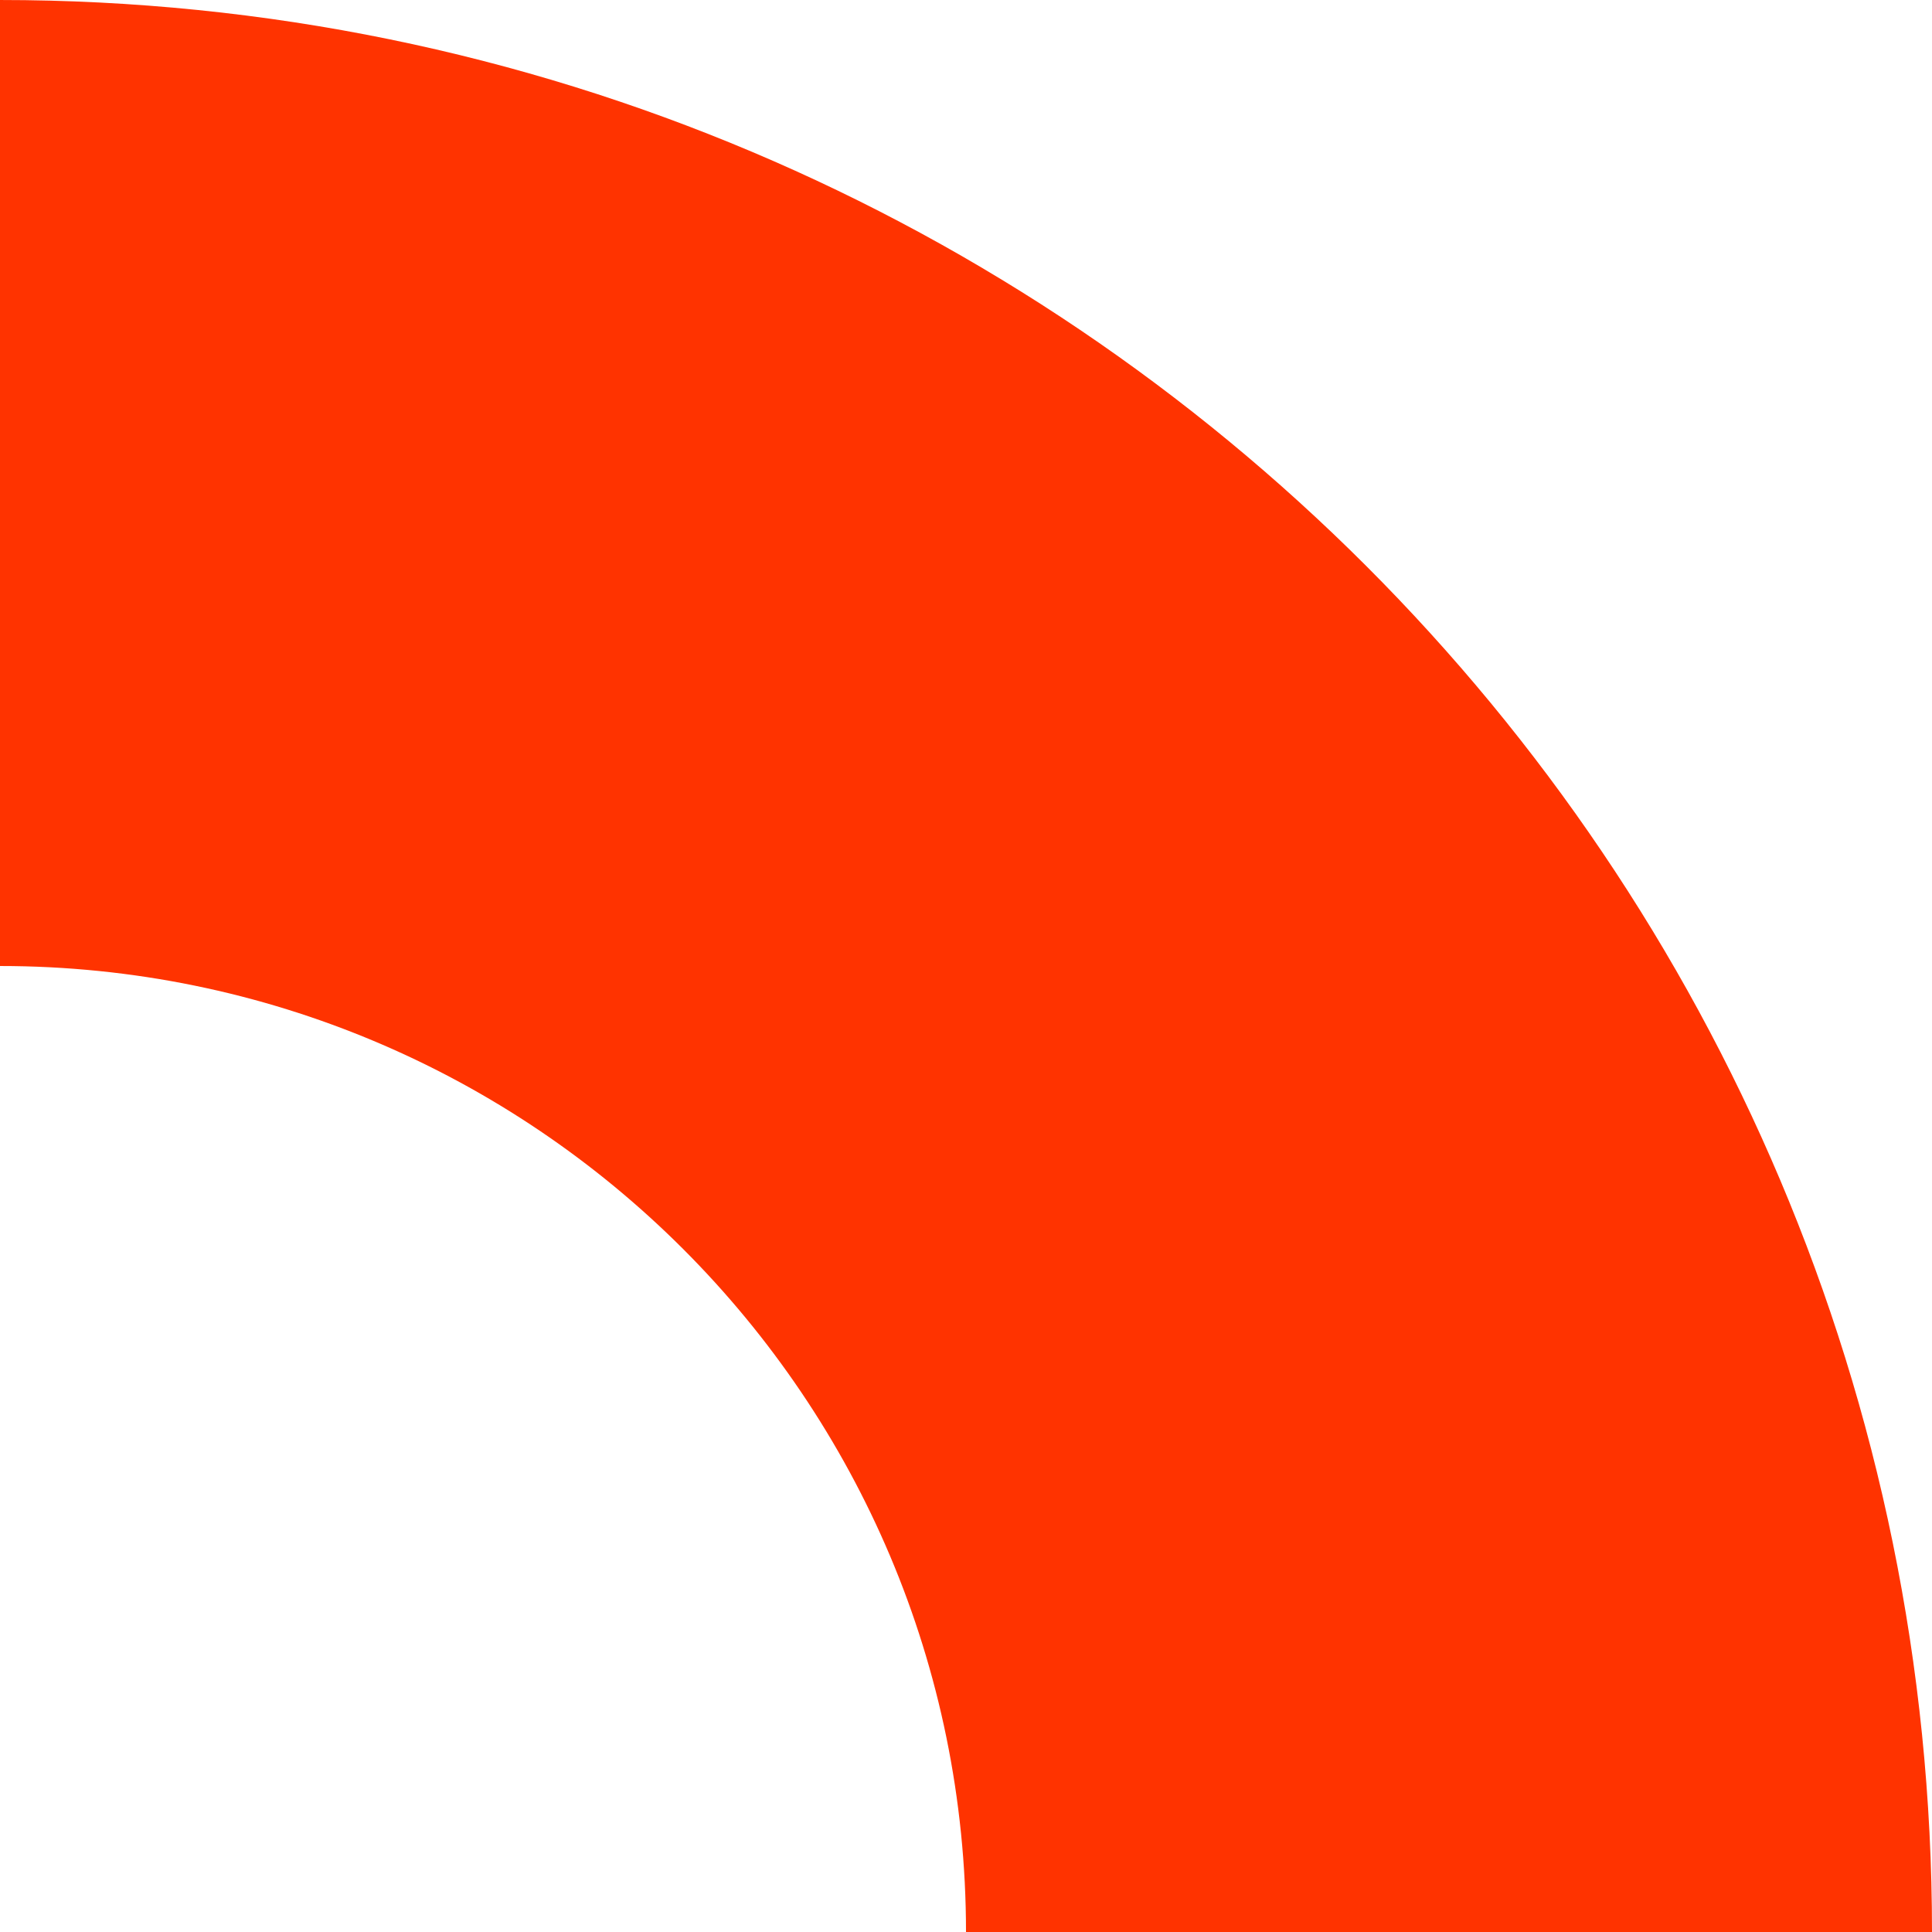 <?xml version="1.0" encoding="UTF-8"?> <!-- Creator: CorelDRAW 2017 --> <svg xmlns="http://www.w3.org/2000/svg" xmlns:xlink="http://www.w3.org/1999/xlink" xml:space="preserve" width="2.11667E+06px" height="2.11667E+06px" style="shape-rendering:geometricPrecision; text-rendering:geometricPrecision; image-rendering:optimizeQuality; fill-rule:evenodd; clip-rule:evenodd" viewBox="0 0 733844 733841"> <defs> <style type="text/css"> <![CDATA[ .fil0 {fill:#FF3300} ]]> </style> </defs> <g id="Слой_x0020_1">  <path class="fil0" d="M733844 733841l-366922 0c0,-202642 -164277,-366919 -366922,-366919l0 -366922c405290,0 733844,328554 733844,733841z"></path> </g> </svg> 